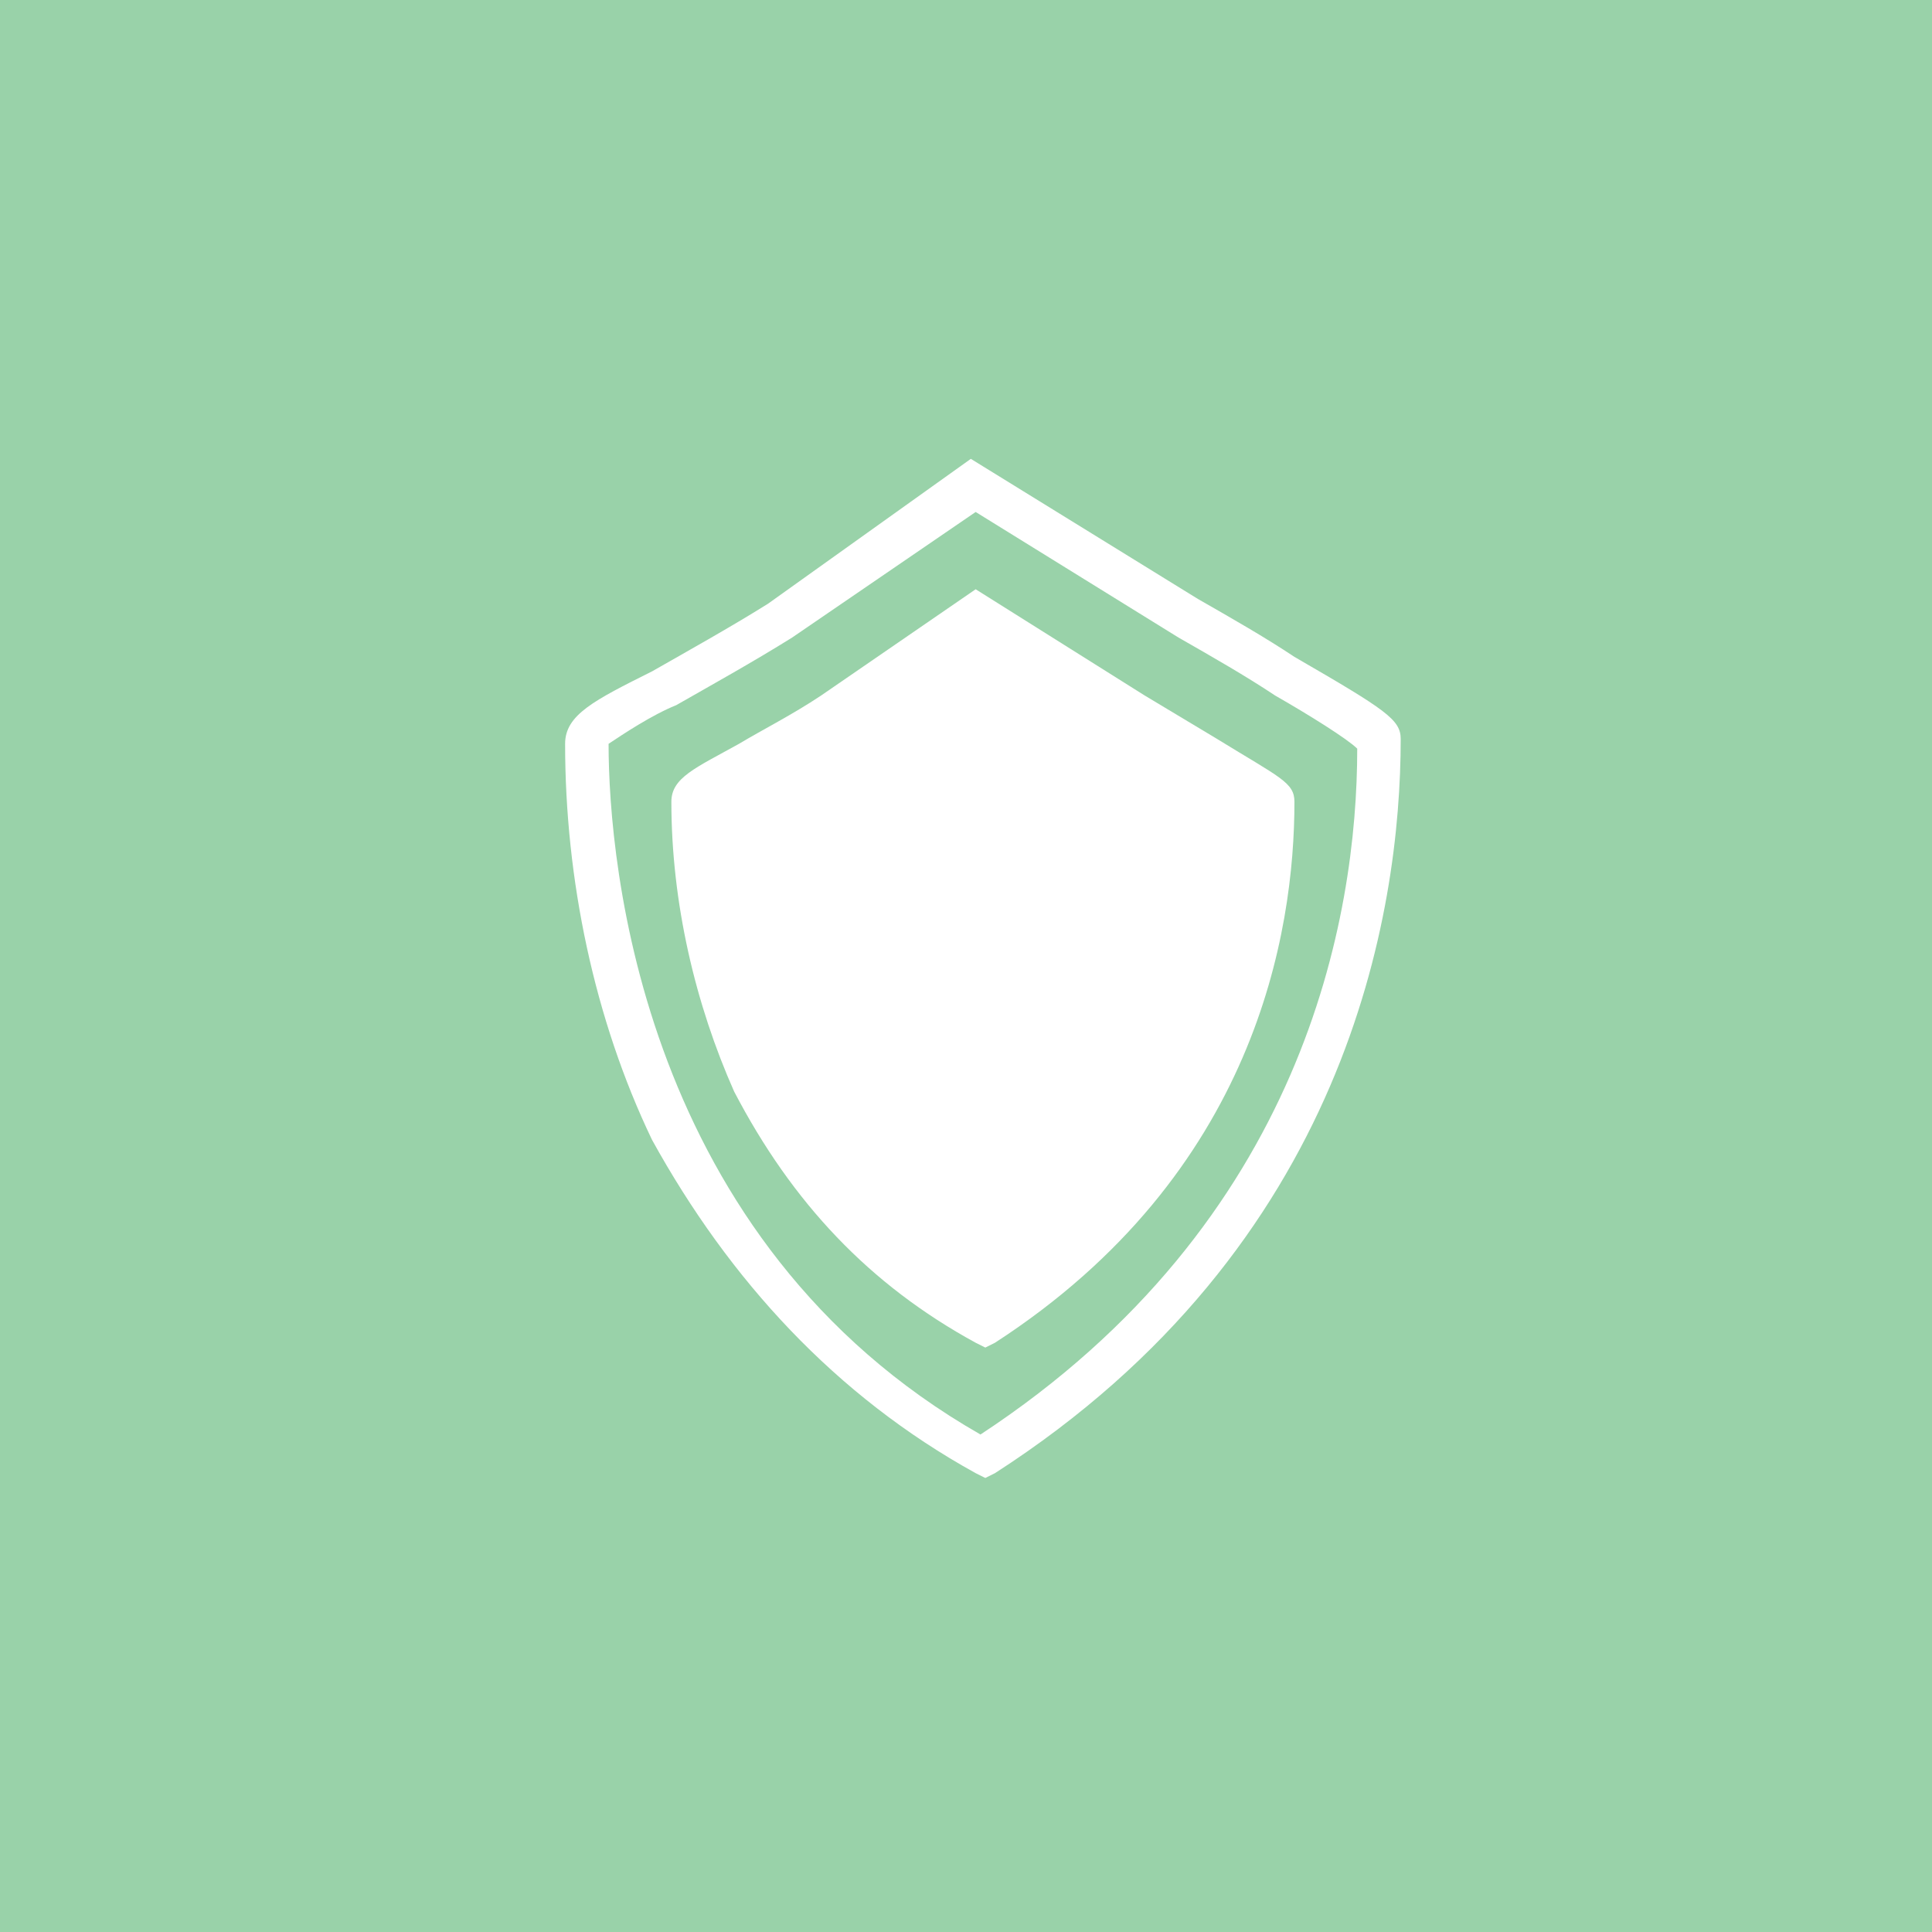 <?xml version="1.0" encoding="UTF-8"?>
<!-- Generator: Adobe Illustrator 17.1.0, SVG Export Plug-In . SVG Version: 6.00 Build 0)  -->
<!DOCTYPE svg PUBLIC "-//W3C//DTD SVG 1.1//EN" "http://www.w3.org/Graphics/SVG/1.1/DTD/svg11.dtd">
<svg version="1.1" xmlns="http://www.w3.org/2000/svg" xmlns:xlink="http://www.w3.org/1999/xlink" x="0px" y="0px" viewBox="0 0 40 40" enable-background="new 0 0 40 40" xml:space="preserve">
<g id="Слой_1">
	<g>
		<path fill="#99d2a9" d="M0,0v40h40V0H0z"/>
	</g>
</g>
<g id="Layer_2">
	<path fill="#FFFFFF" d="M20.2,27.8l0.2,0.1l0.2-0.1c5.4-3.5,6.2-8.5,6.2-11.2c0-0.4-0.3-0.5-1.6-1.3c-0.5-0.3-1-0.6-1.5-0.9   l-3.5-2.2l-3.2,2.2c-0.6,0.4-1.2,0.7-1.7,1c-0.9,0.5-1.4,0.7-1.4,1.2c0,2.1,0.5,4.2,1.3,6C16.4,24.9,18,26.6,20.2,27.8z"/>
	<path fill="#FFFFFF" d="M20.2,30.5l0.2,0.1l0.2-0.1c7.3-4.7,8.4-11.6,8.4-15.2c0-0.4-0.3-0.6-2.2-1.7c-0.6-0.4-1.3-0.8-2-1.2   l-4.7-2.9l-4.2,3c-0.8,0.5-1.7,1-2.4,1.4c-1.2,0.6-1.8,0.9-1.8,1.5c0,2.8,0.6,5.7,1.8,8.2C15.1,26.5,17.3,28.9,20.2,30.5z M14,14.6   c0.7-0.4,1.6-0.9,2.4-1.4l3.8-2.6l4.2,2.6c0.7,0.4,1.4,0.8,2,1.2c0.7,0.4,1.5,0.9,1.7,1.1c0,3.5-1.1,9.8-7.8,14.2   c-7-4-7.7-11.8-7.7-14.3C12.9,15.2,13.5,14.8,14,14.6z"/>
</g>
</svg>